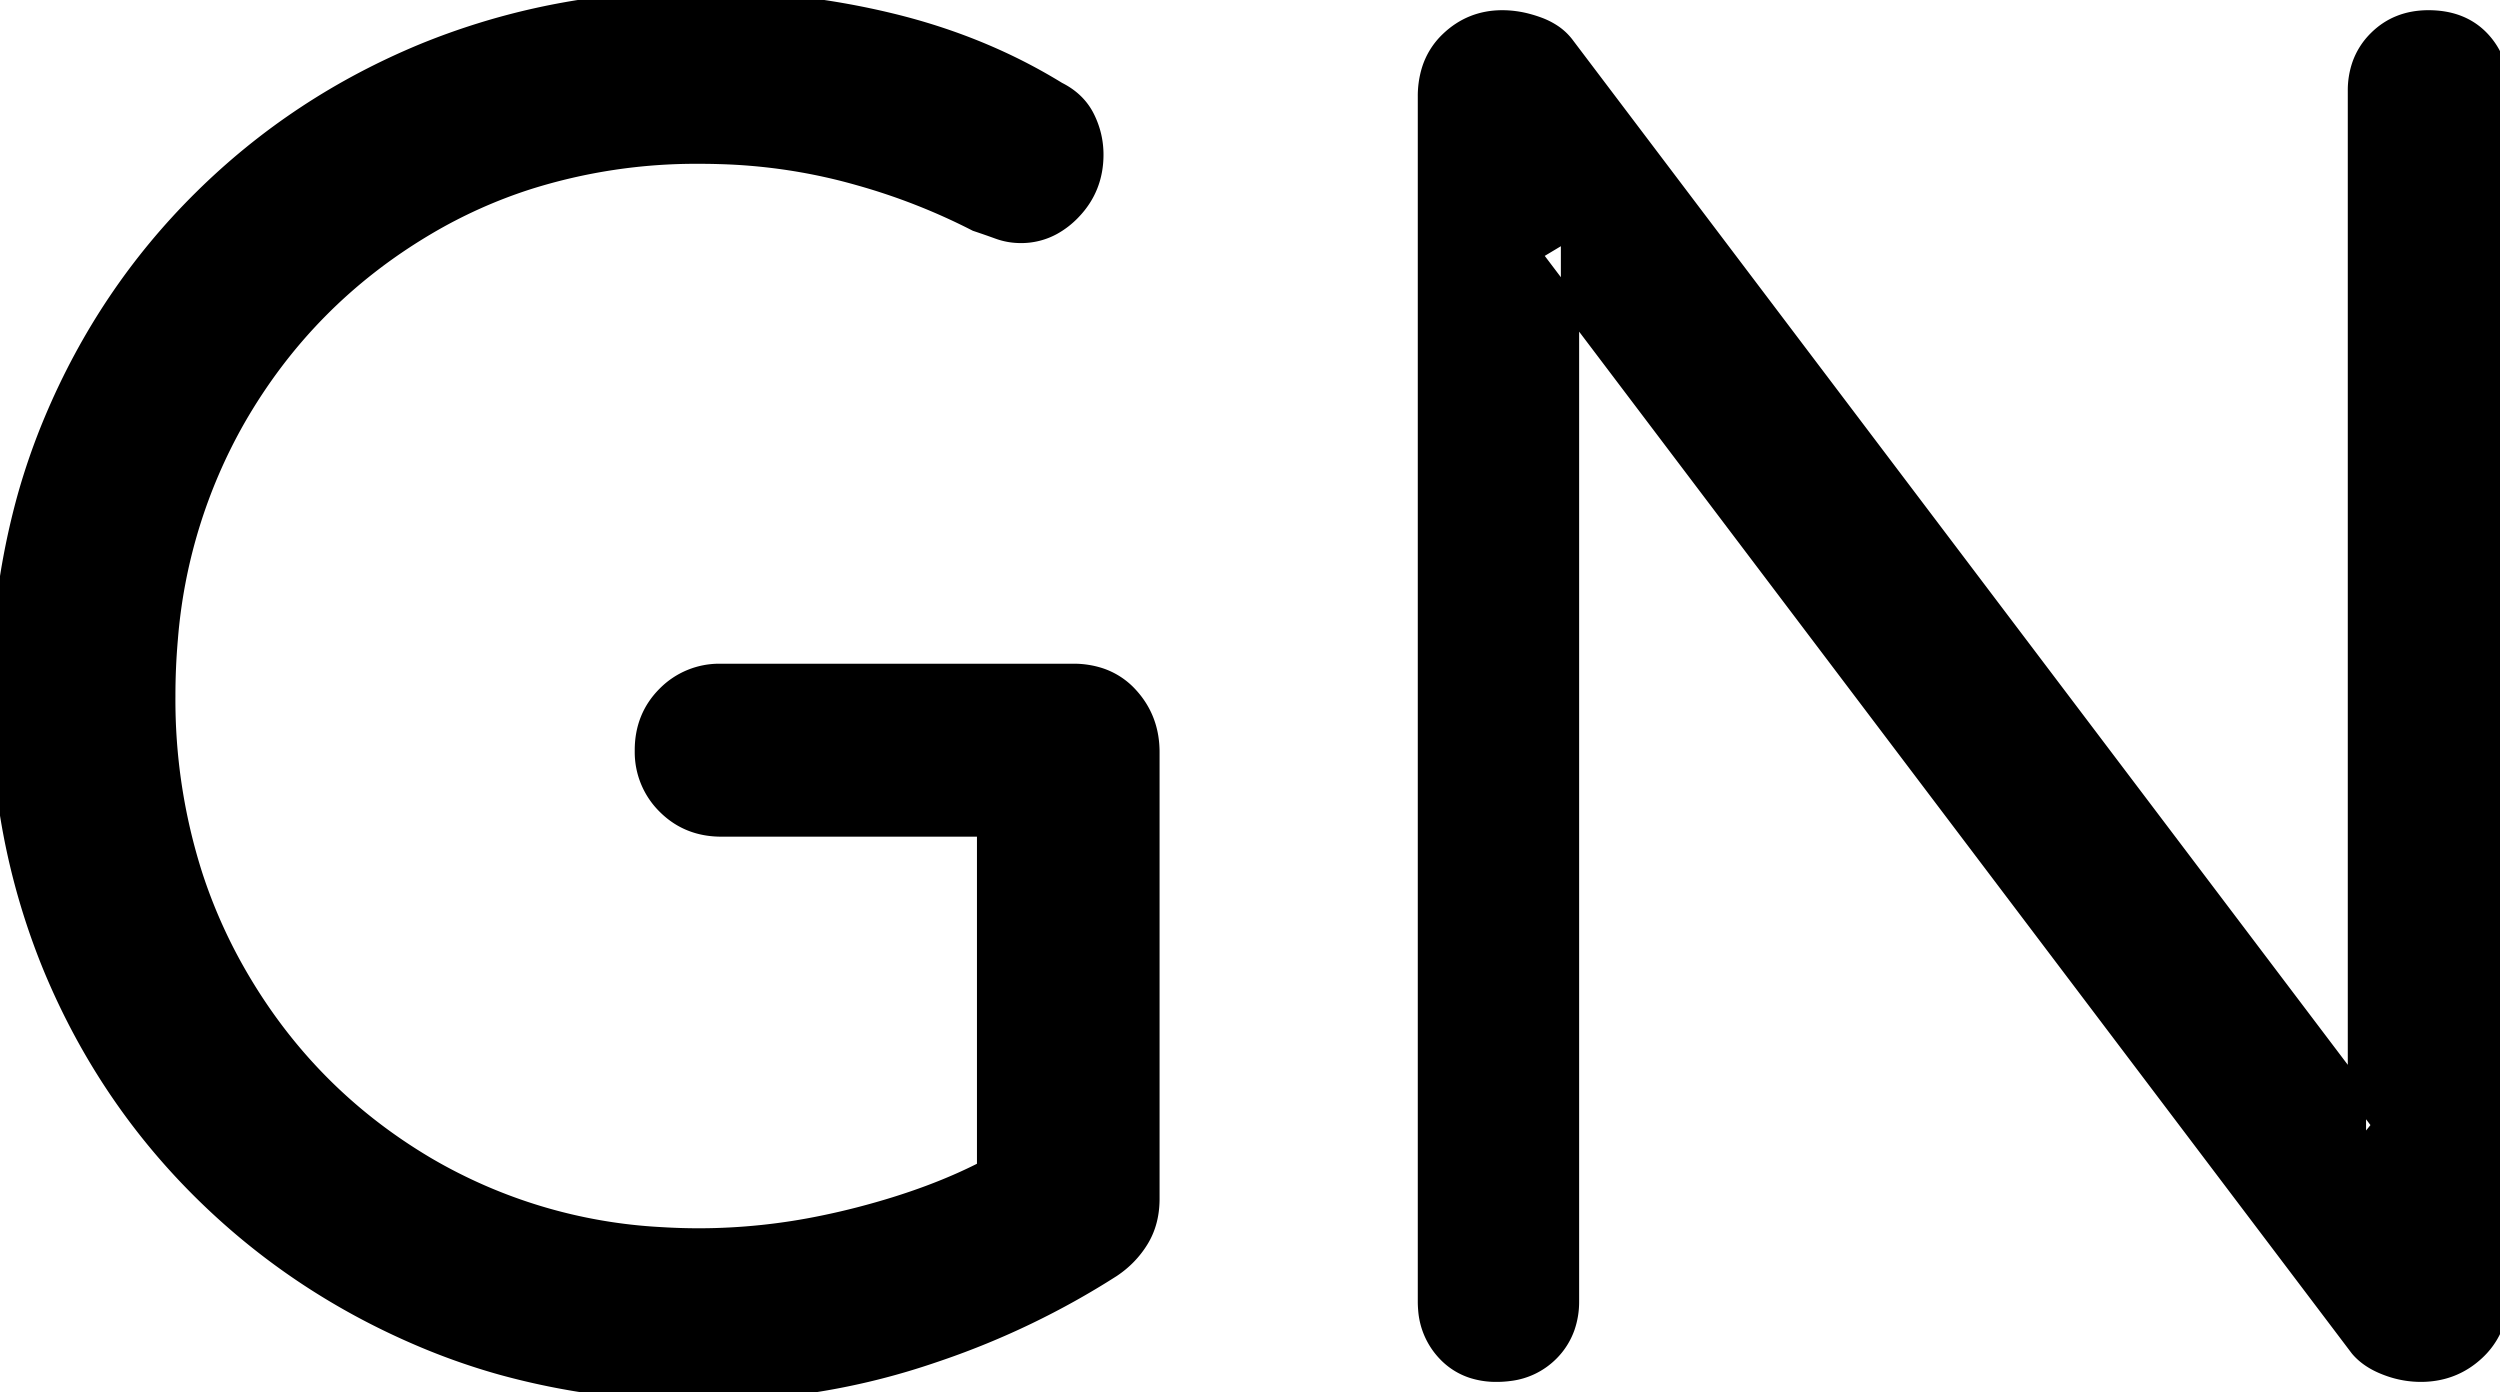 <svg width="129.301" height="72.001" viewBox="0 0 129.301 72.001" xmlns="http://www.w3.org/2000/svg">
  <g id="svgGroup" stroke-linecap="round" fill-rule="evenodd" font-size="9pt" stroke="#000" stroke-width="0.25mm" fill="#000" style="stroke:#000;stroke-width:0.25mm;fill:#000">
    <path d="M 129.301 4.7 L 129.301 66.8 A 4.876 4.876 0 0 1 129.117 68.17 A 3.736 3.736 0 0 1 128.101 69.85 Q 126.901 71 125.201 71 A 4.876 4.876 0 0 1 123.583 70.718 A 5.606 5.606 0 0 1 123.401 70.65 Q 122.517 70.307 122.019 69.722 A 2.613 2.613 0 0 1 122.001 69.7 L 79.201 13.1 L 81.201 11.9 L 81.201 67.3 A 3.999 3.999 0 0 1 80.985 68.637 A 3.469 3.469 0 0 1 80.151 69.95 A 3.534 3.534 0 0 1 78.077 70.955 A 4.913 4.913 0 0 1 77.401 71 A 3.966 3.966 0 0 1 76.168 70.817 A 3.253 3.253 0 0 1 74.801 69.95 A 3.591 3.591 0 0 1 73.818 67.715 A 4.792 4.792 0 0 1 73.801 67.3 L 73.801 5 A 4.571 4.571 0 0 1 73.983 3.677 A 3.573 3.573 0 0 1 74.951 2.1 Q 76.101 1 77.701 1 A 5.071 5.071 0 0 1 79.02 1.181 A 6.159 6.159 0 0 1 79.551 1.35 A 3.536 3.536 0 0 1 80.296 1.723 A 2.697 2.697 0 0 1 81.001 2.4 L 123.201 58.2 L 121.901 59.8 L 121.901 4.7 A 3.999 3.999 0 0 1 122.116 3.363 A 3.469 3.469 0 0 1 122.951 2.05 Q 124.001 1 125.601 1 Q 127.301 1 128.301 2.05 A 3.591 3.591 0 0 1 129.283 4.285 A 4.792 4.792 0 0 1 129.301 4.7 Z M 51.701 60.1 L 51.001 62.5 L 51.001 41.4 L 52.601 42.8 L 37.301 42.8 Q 35.601 42.8 34.451 41.65 A 3.861 3.861 0 0 1 33.301 38.853 A 4.988 4.988 0 0 1 33.301 38.8 Q 33.301 37.1 34.451 35.95 A 3.861 3.861 0 0 1 37.248 34.8 A 4.988 4.988 0 0 1 37.301 34.8 L 55.501 34.8 A 4.379 4.379 0 0 1 56.848 34.998 A 3.552 3.552 0 0 1 58.401 36 Q 59.501 37.2 59.501 38.9 L 59.501 62 Q 59.501 63.2 58.951 64.1 Q 58.401 65 57.501 65.6 A 41.517 41.517 0 0 1 48.564 69.912 A 46.673 46.673 0 0 1 47.551 70.25 Q 42.101 72 36.201 72 A 37.813 37.813 0 0 1 25.941 70.641 A 34.081 34.081 0 0 1 21.951 69.25 Q 15.401 66.5 10.451 61.6 Q 5.501 56.7 2.751 50.15 A 35.785 35.785 0 0 1 0.025 37.416 A 41.217 41.217 0 0 1 0.001 36 A 37.813 37.813 0 0 1 1.36 25.741 A 34.081 34.081 0 0 1 2.751 21.75 Q 5.501 15.2 10.451 10.3 Q 15.401 5.4 21.951 2.7 A 36.248 36.248 0 0 1 33.822 0.066 A 42.455 42.455 0 0 1 36.201 0 Q 41.301 0 46.051 1.15 Q 50.801 2.3 54.701 4.7 Q 55.701 5.2 56.151 6.1 Q 56.601 7 56.601 8 Q 56.601 9.7 55.451 10.9 A 4.152 4.152 0 0 1 54.438 11.688 A 3.378 3.378 0 0 1 52.801 12.1 Q 52.201 12.1 51.651 11.9 Q 51.101 11.7 50.501 11.5 A 32.497 32.497 0 0 0 44.471 9.134 A 36.238 36.238 0 0 0 43.801 8.95 A 29.258 29.258 0 0 0 37.194 8.015 A 33.07 33.07 0 0 0 36.201 8 A 28.878 28.878 0 0 0 27.293 9.339 A 25.78 25.78 0 0 0 22.051 11.7 Q 15.801 15.4 12.201 21.7 A 27.446 27.446 0 0 0 8.727 33.06 A 33.579 33.579 0 0 0 8.601 36 A 29.846 29.846 0 0 0 10.007 45.27 A 26.937 26.937 0 0 0 12.201 50.25 Q 15.801 56.6 22.051 60.3 A 26.719 26.719 0 0 0 34.191 63.939 A 32.443 32.443 0 0 0 36.201 64 A 31.863 31.863 0 0 0 42.603 63.329 A 37.029 37.029 0 0 0 44.451 62.9 Q 48.327 61.897 51.164 60.394 A 21.537 21.537 0 0 0 51.701 60.1 Z" vector-effect="non-scaling-stroke"/>
  </g>
</svg>